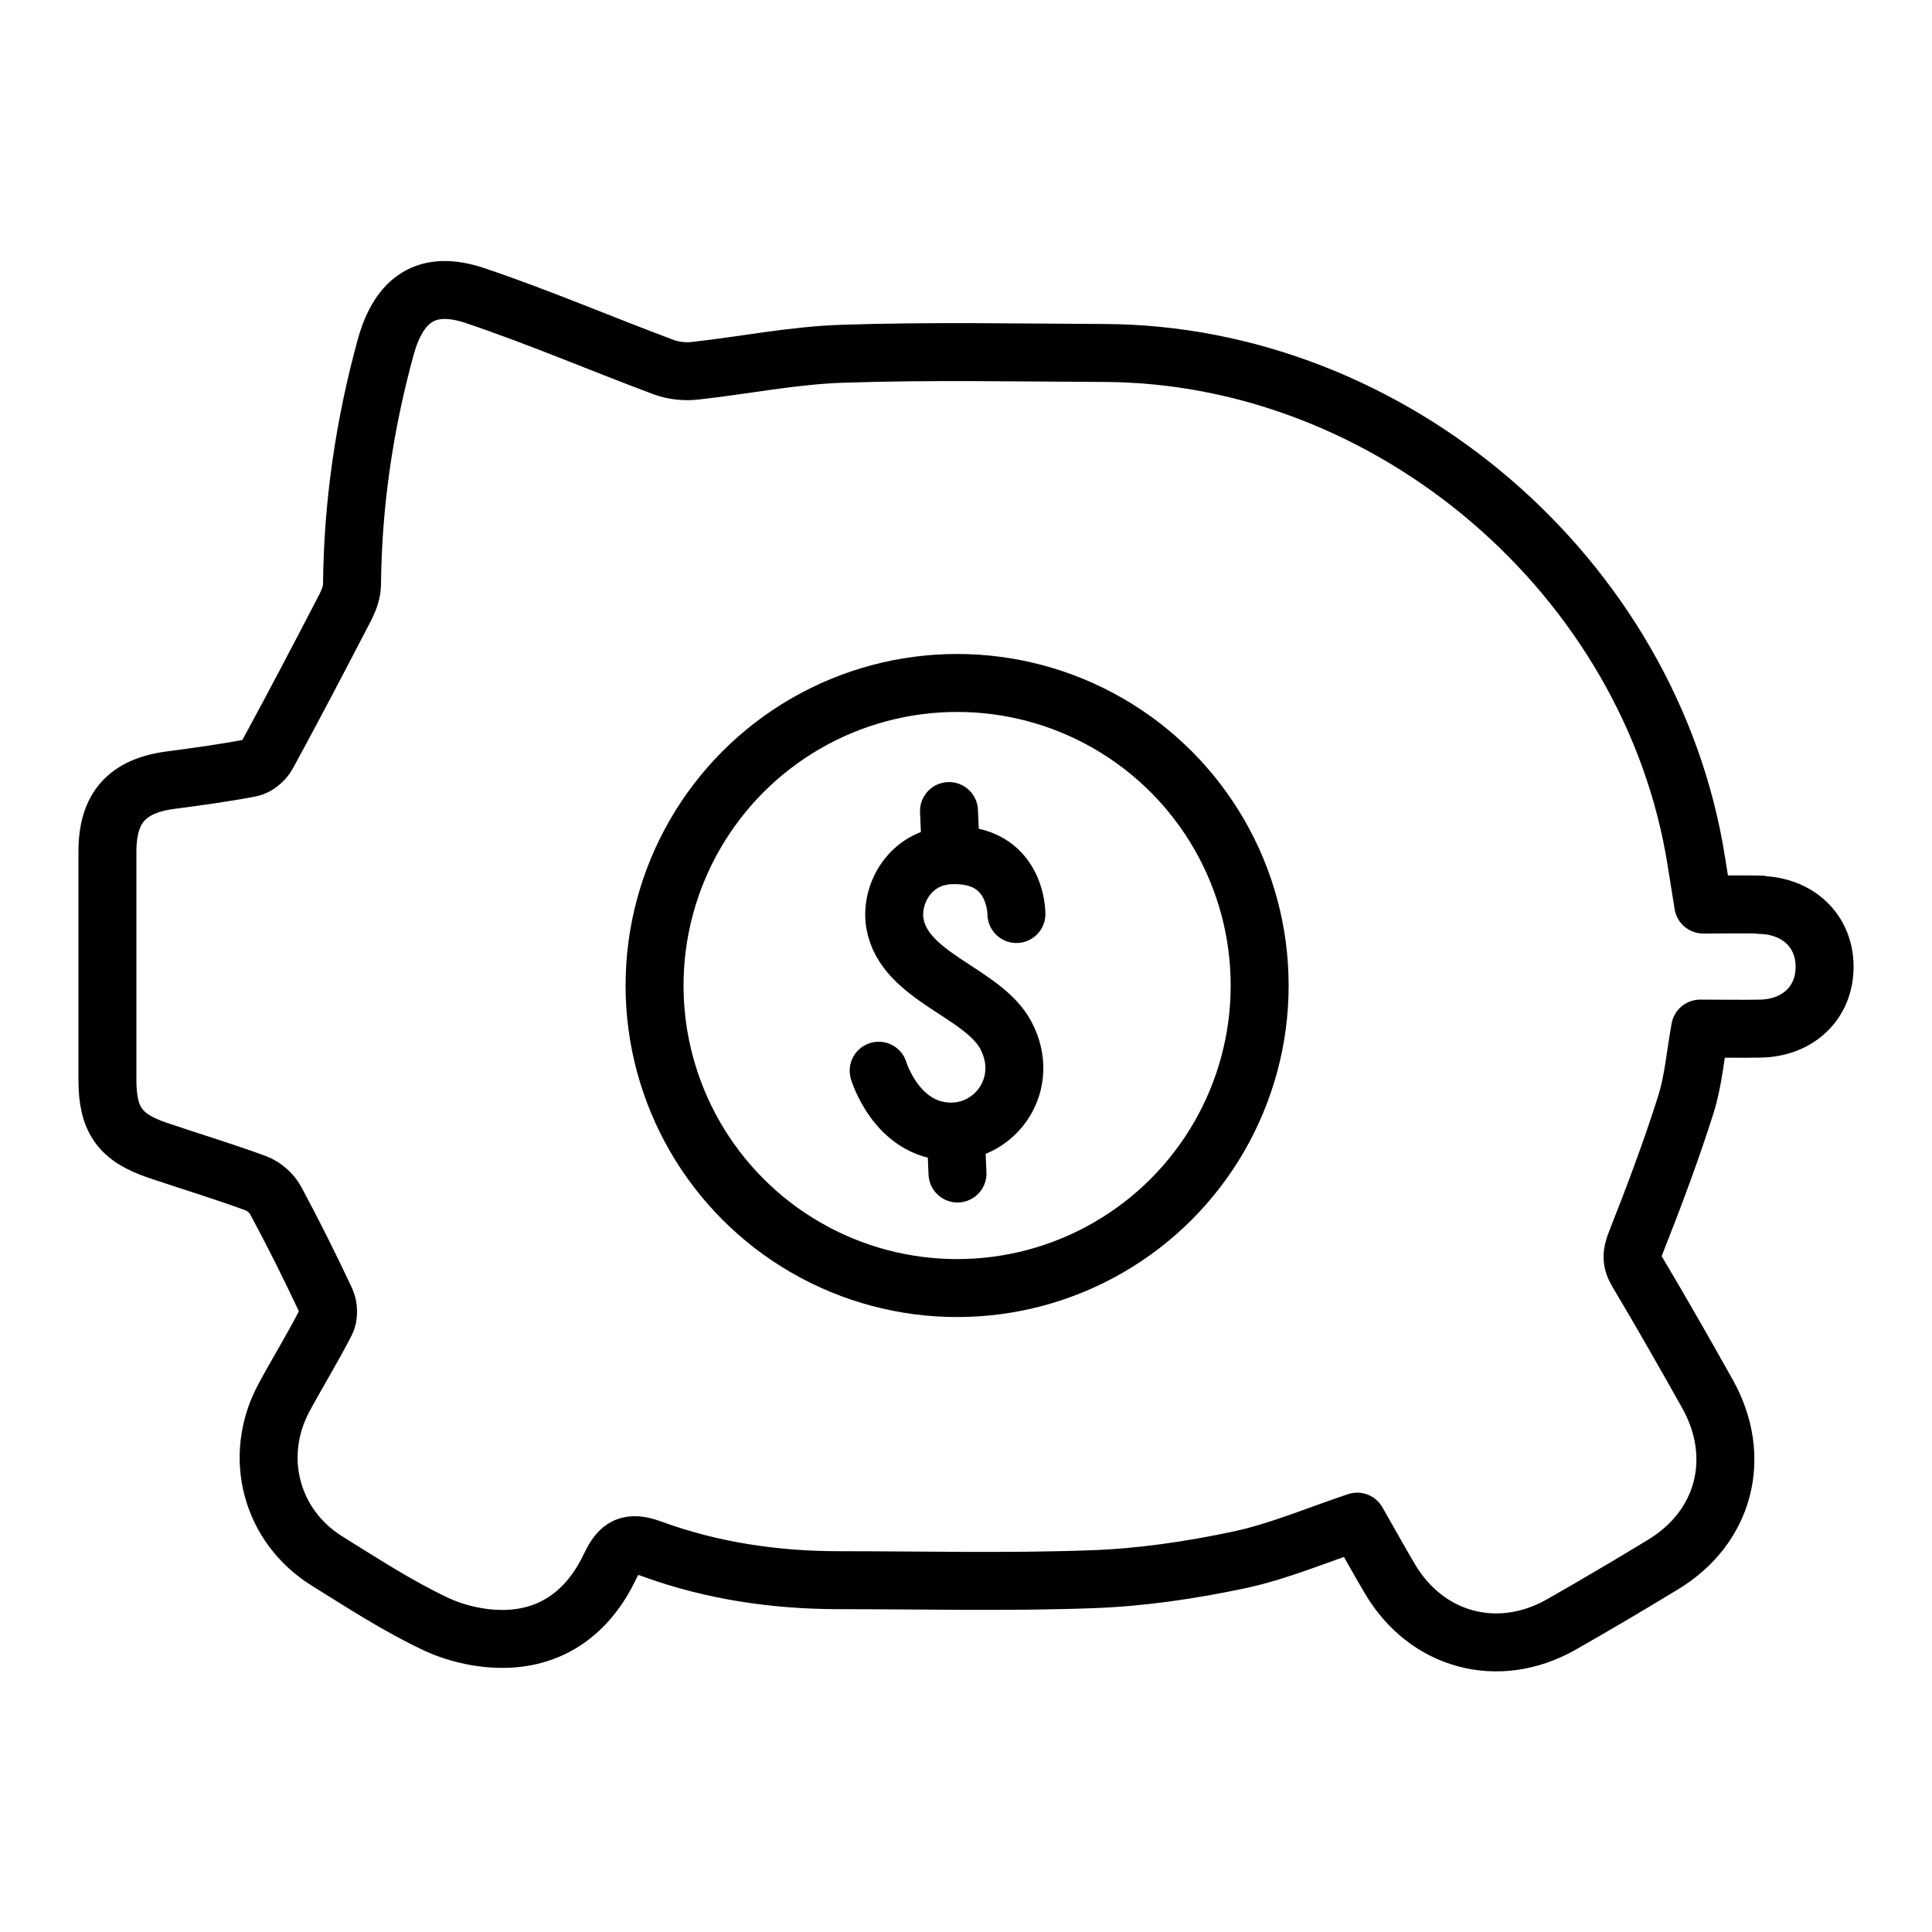 <?xml version="1.0" encoding="UTF-8"?> <svg xmlns="http://www.w3.org/2000/svg" id="Layer_1" data-name="Layer 1" viewBox="0 0 100 100"><defs><style> .cls-1 { stroke-linejoin: round; } .cls-1, .cls-2 { fill: none; stroke: #000; stroke-linecap: round; stroke-width: 3px; } .cls-2 { stroke-miterlimit: 10; } </style></defs><path class="cls-1" d="M91.14,46.82c-.96-.02-1.93,0-2.98,0-.14-.85-.25-1.55-.36-2.25-2.33-14.71-15.77-26.25-30.66-26.3-4.51-.02-9.02-.11-13.52.04-2.55.08-5.09.6-7.64.88-.53.06-1.12,0-1.61-.18-3.27-1.22-6.48-2.6-9.78-3.71-2.47-.83-3.93.14-4.63,2.68-1.1,4.01-1.7,8.1-1.74,12.26,0,.4-.16.82-.34,1.18-1.33,2.56-2.66,5.11-4.04,7.64-.17.31-.55.63-.88.69-1.37.26-2.75.45-4.13.63-2.26.3-3.27,1.43-3.27,3.71,0,3.93,0,7.87,0,11.8,0,2.08.65,2.99,2.6,3.65,1.69.57,3.4,1.09,5.07,1.7.41.15.84.52,1.04.9.91,1.69,1.77,3.42,2.59,5.16.15.32.17.83.01,1.13-.68,1.33-1.47,2.61-2.18,3.93-1.62,3.03-.67,6.63,2.24,8.44,1.85,1.15,3.69,2.35,5.65,3.27,1.14.53,2.54.82,3.79.75,2.44-.13,4.17-1.56,5.21-3.75.49-1.04.97-1.34,2.18-.89,3.1,1.13,6.36,1.61,9.67,1.61,4.36,0,8.73.11,13.09-.05,2.55-.09,5.12-.47,7.62-1,2.06-.44,4.04-1.29,6.11-1.98.55.96,1.1,1.96,1.68,2.94,1.9,3.24,5.62,4.24,8.89,2.38,1.77-1.01,3.52-2.04,5.26-3.1,3.19-1.93,4.13-5.56,2.3-8.83-1.19-2.12-2.39-4.23-3.63-6.31-.33-.55-.31-.95-.07-1.55.93-2.35,1.82-4.72,2.58-7.12.39-1.24.49-2.57.74-3.93,1.09,0,2.12.02,3.15,0,1.95-.05,3.3-1.37,3.29-3.21,0-1.83-1.36-3.14-3.32-3.19Z"></path><g><path class="cls-2" d="M45.48,55.42s.92,3.09,3.68,3.15c2.4.05,4.22-2.51,2.9-4.99-1.19-2.23-5.26-2.99-5.74-5.79-.25-1.48.77-3.42,2.84-3.52,3.48-.17,3.45,3.04,3.45,3.04"></path><line class="cls-2" x1="49.12" y1="41.98" x2="49.19" y2="43.61"></line><line class="cls-2" x1="49.49" y1="59.11" x2="49.56" y2="60.74"></line></g><circle class="cls-1" cx="49.54" cy="51.01" r="15.66"></circle></svg> 